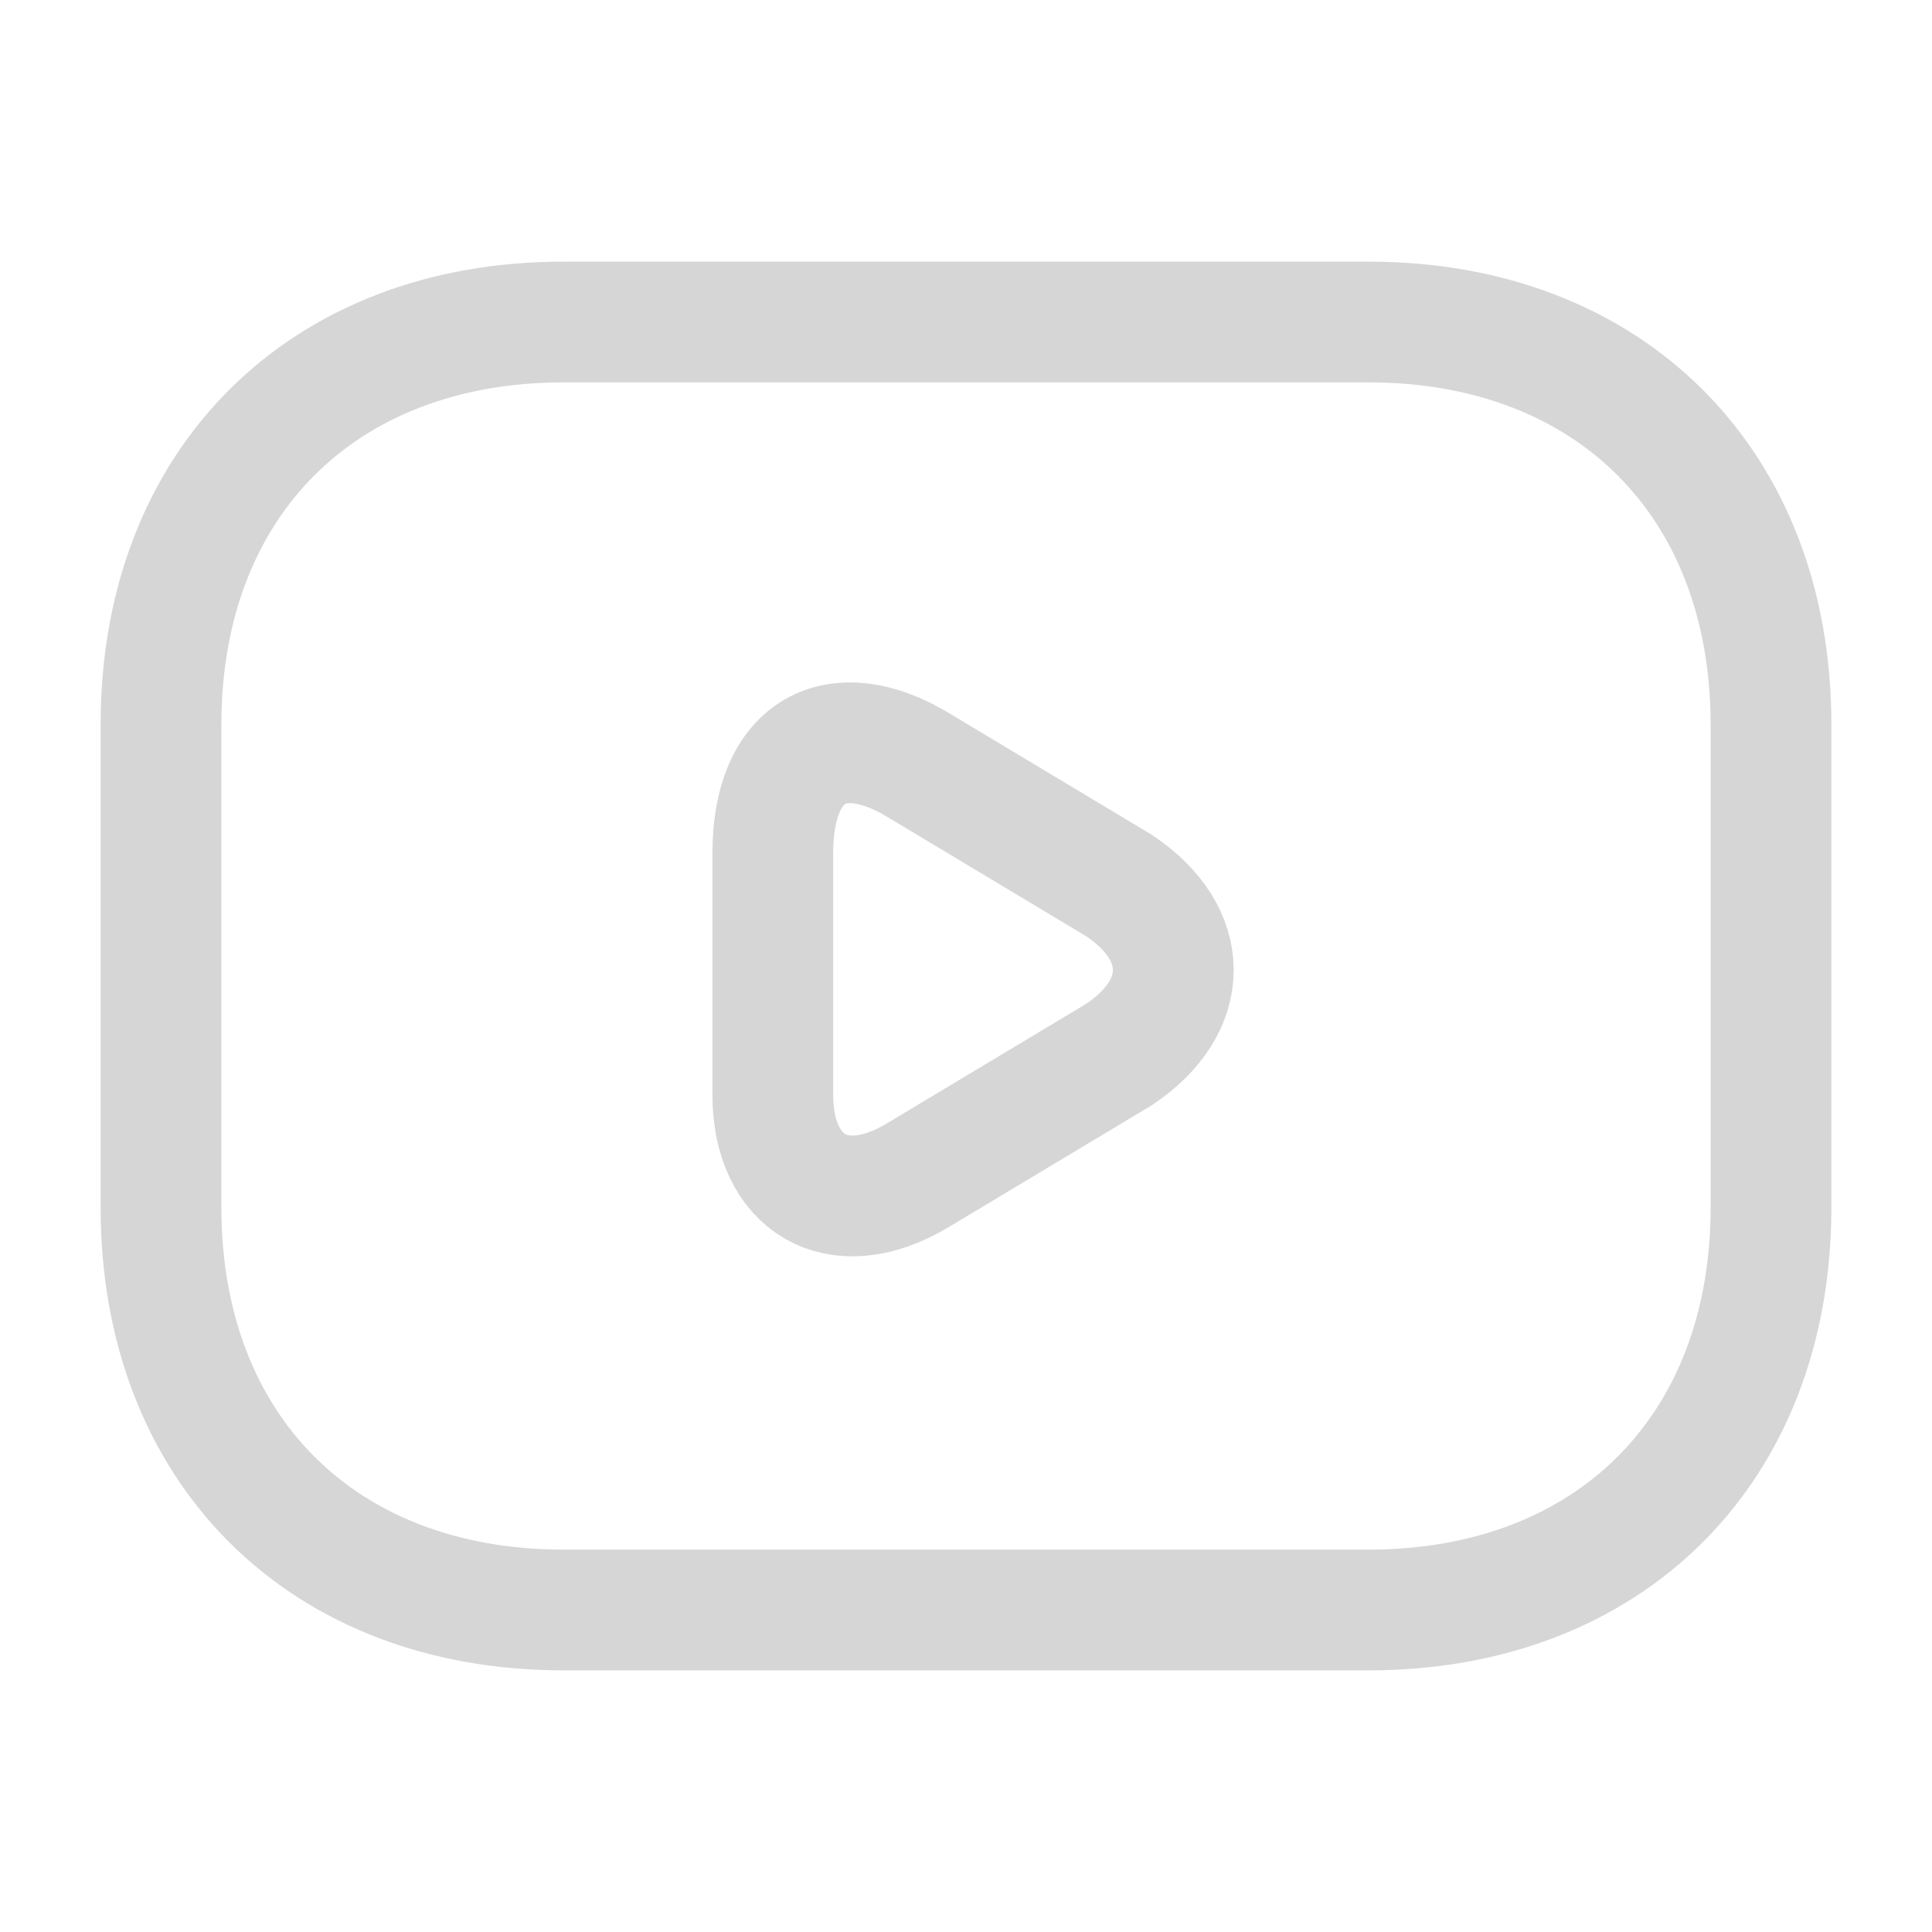 <svg width="24" height="24" viewBox="0 0 24 24" fill="none" xmlns="http://www.w3.org/2000/svg">
<path d="M17 20H7C4 20 2 18 2 15V9C2 6 4 4 7 4H17C20 4 22 6 22 9V15C22 18 20 20 17 20Z" stroke="#D6D6D6" stroke-width="1.5" stroke-miterlimit="10" stroke-linecap="round" stroke-linejoin="round"/>
<path d="M11.4 9.5L13.9 11C14.8 11.6 14.8 12.5 13.9 13.1L11.4 14.6C10.4 15.2 9.6 14.7 9.6 13.6V10.6C9.6 9.3 10.4 8.9 11.4 9.5Z" stroke="#D6D6D6" stroke-width="1.5" stroke-miterlimit="10" stroke-linecap="round" stroke-linejoin="round"/>
</svg>
